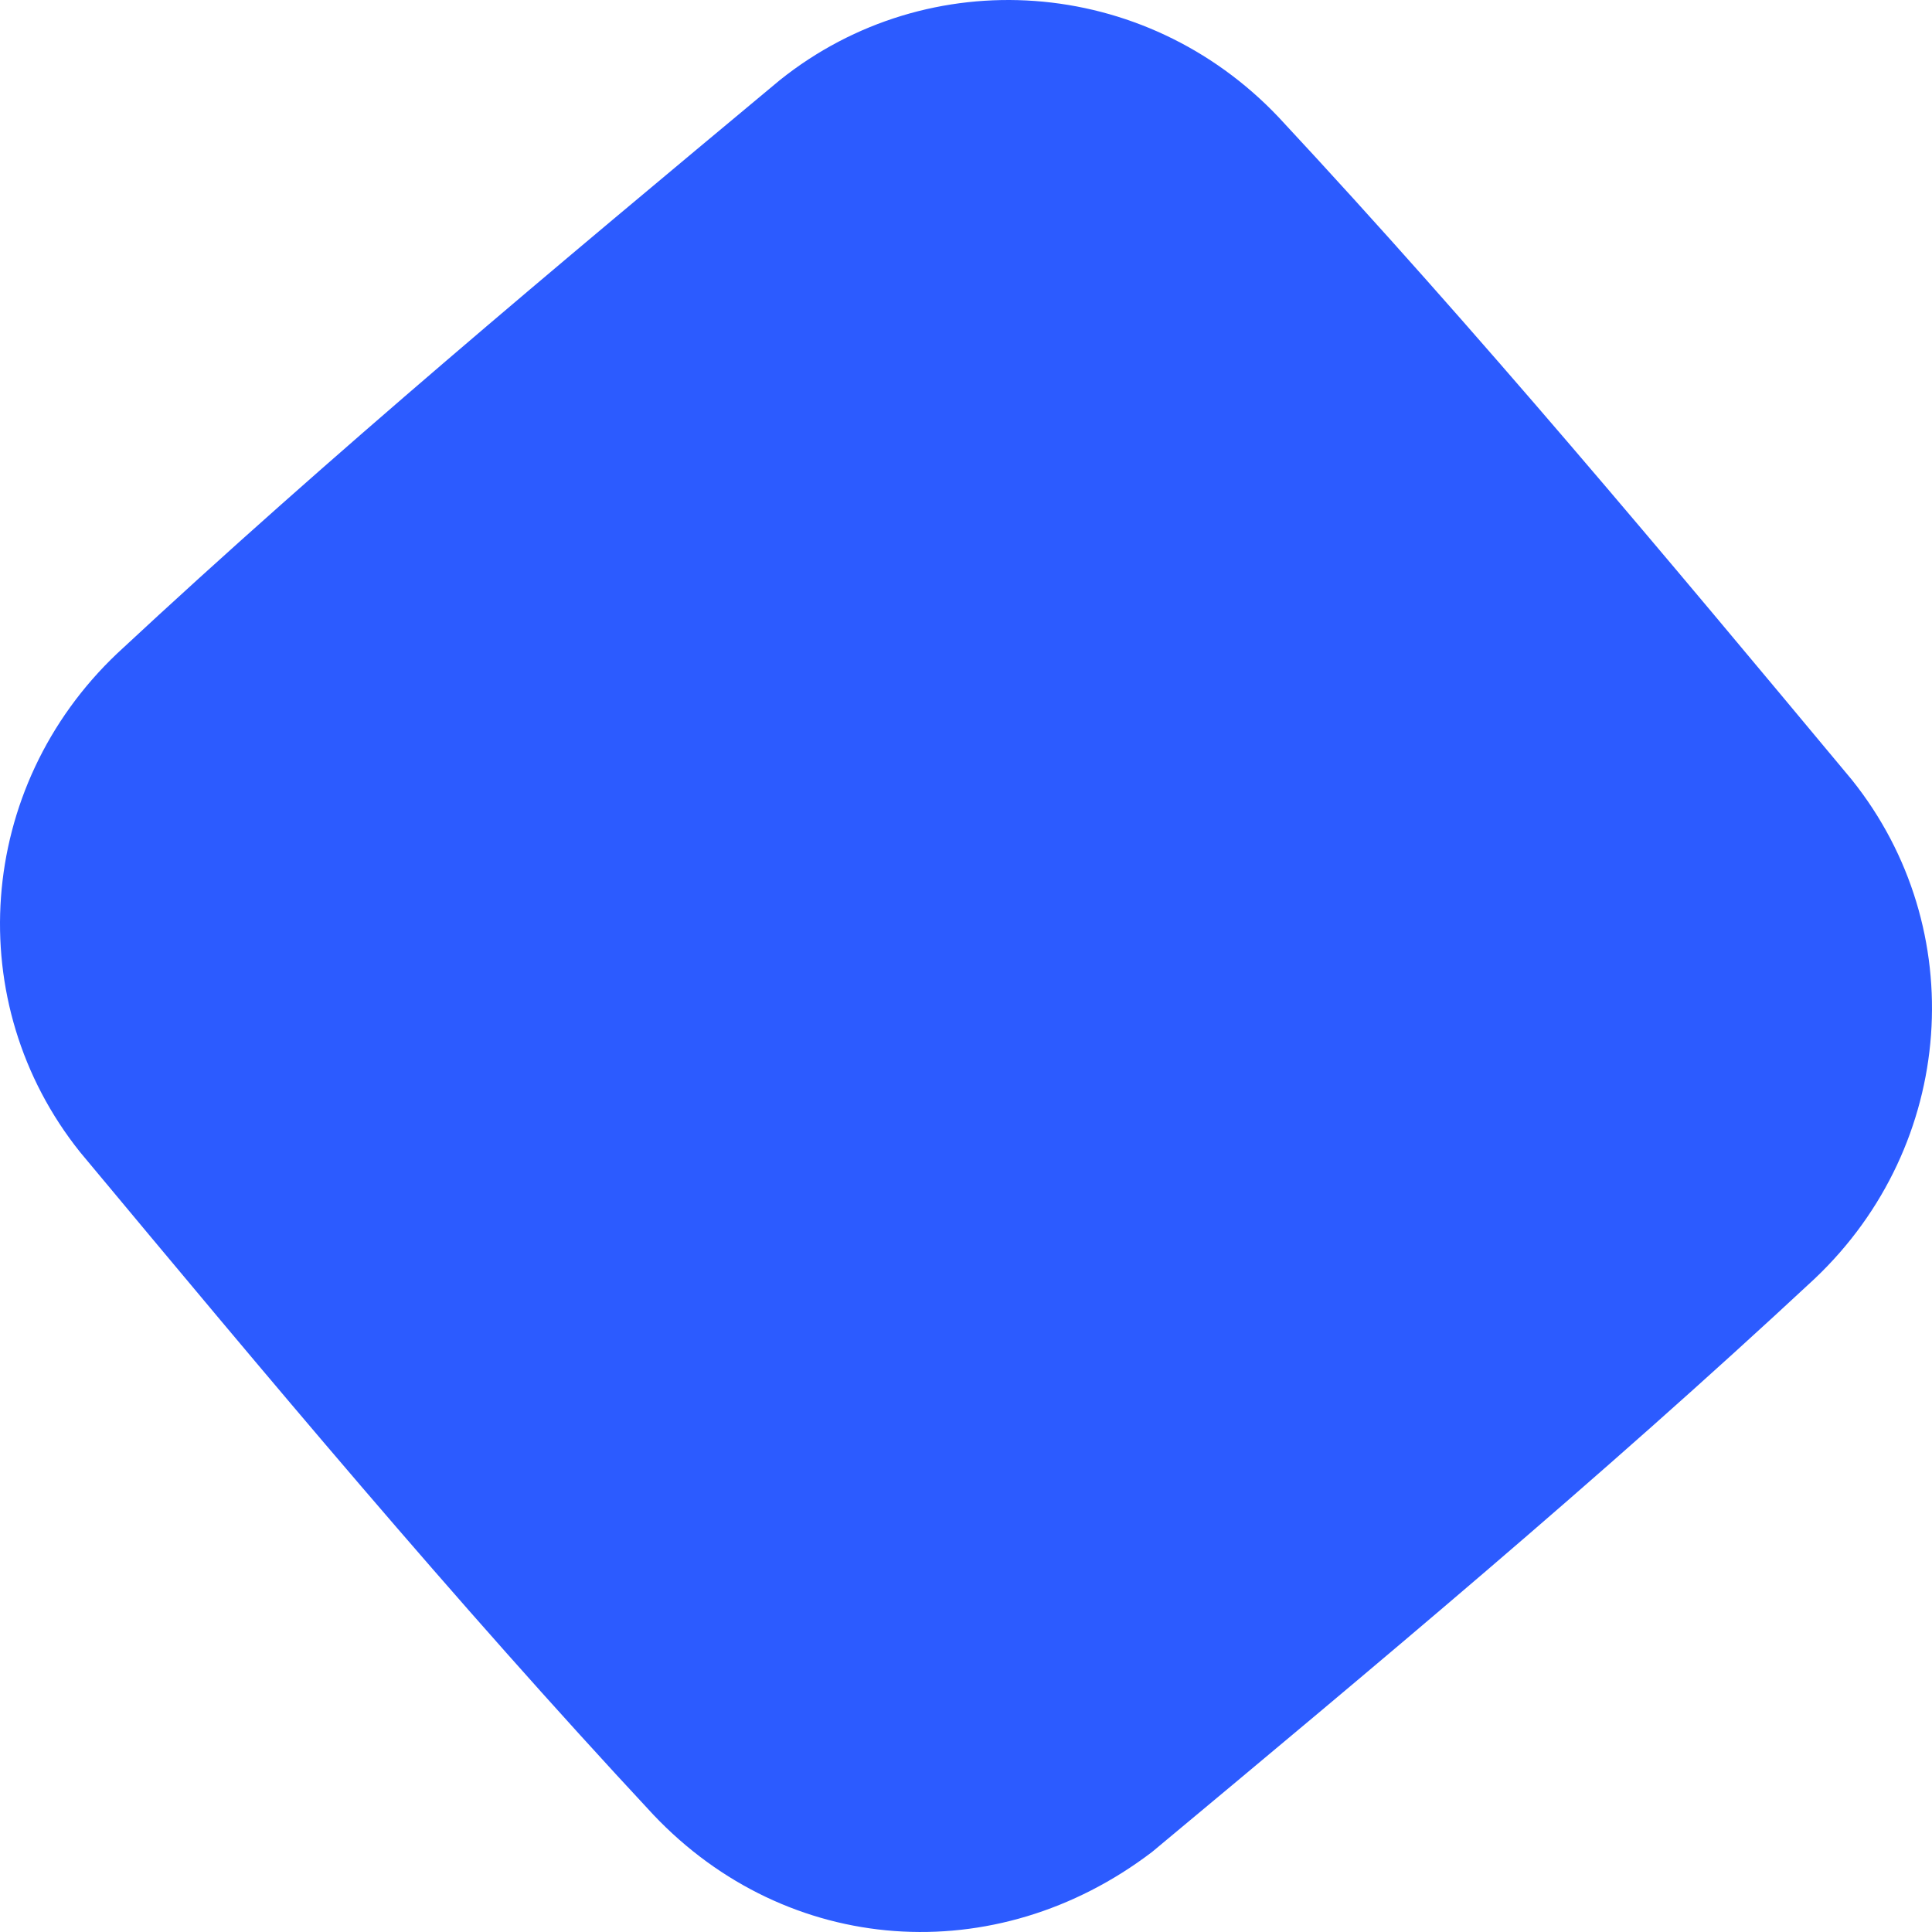 <svg width="165" height="165" viewBox="0 0 165 165" fill="none" xmlns="http://www.w3.org/2000/svg">
<path d="M55.796 154.982C38.629 136.544 22.734 117.469 6.839 98.395C-3.334 85.679 -2.062 67.241 10.018 55.796C28.456 38.629 47.53 22.734 66.604 6.839C79.321 -3.334 97.76 -2.062 109.204 10.018C126.371 28.456 142.266 47.531 158.161 66.605C168.334 79.321 167.062 97.759 154.982 109.204C136.544 126.371 117.469 142.266 98.395 158.161C85.043 168.334 67.24 167.062 55.796 154.982Z" fill="#2C5BFF"/>
</svg>

